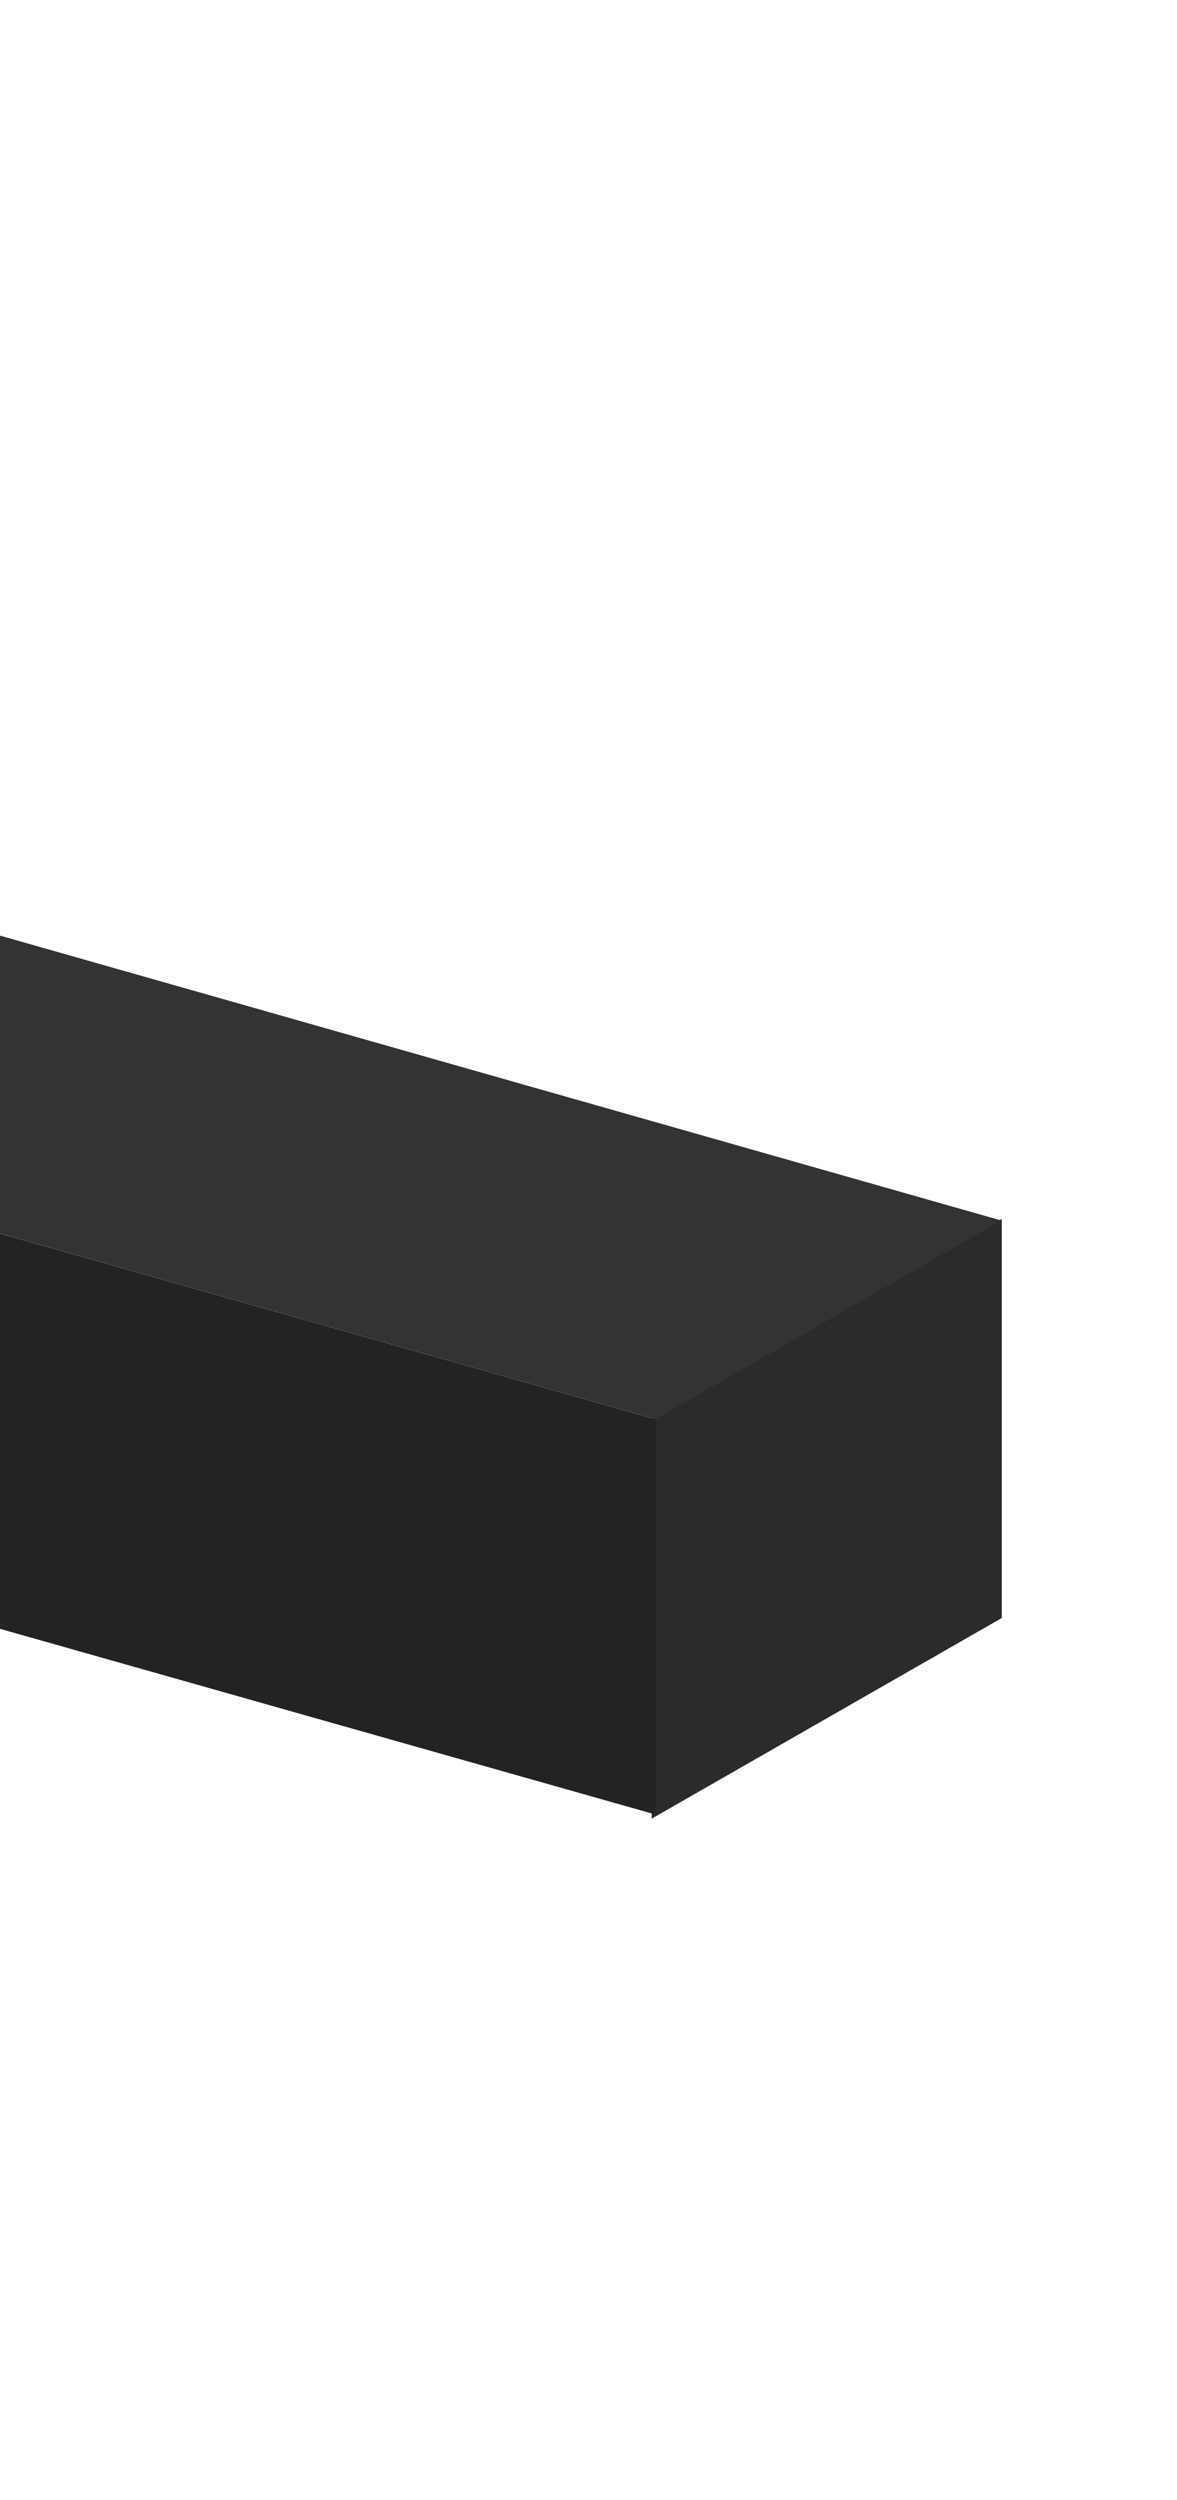<svg viewBox="0 0 105 223" fill="none" xmlns="http://www.w3.org/2000/svg"><path d="M58.136 126.634l31.232-17.899v35.604l-31.232 17.899v-35.604z" fill="#2B2B2B"/><path d="M-109.952 78.88l30.834-17.928 168.43 47.924-30.833 17.73-168.431-47.726z" fill="#333"/><path d="M-107.73 79.52l-.002 35.262 166.21 47.089v-35.262L-107.73 79.52z" fill="#232323"/></svg>